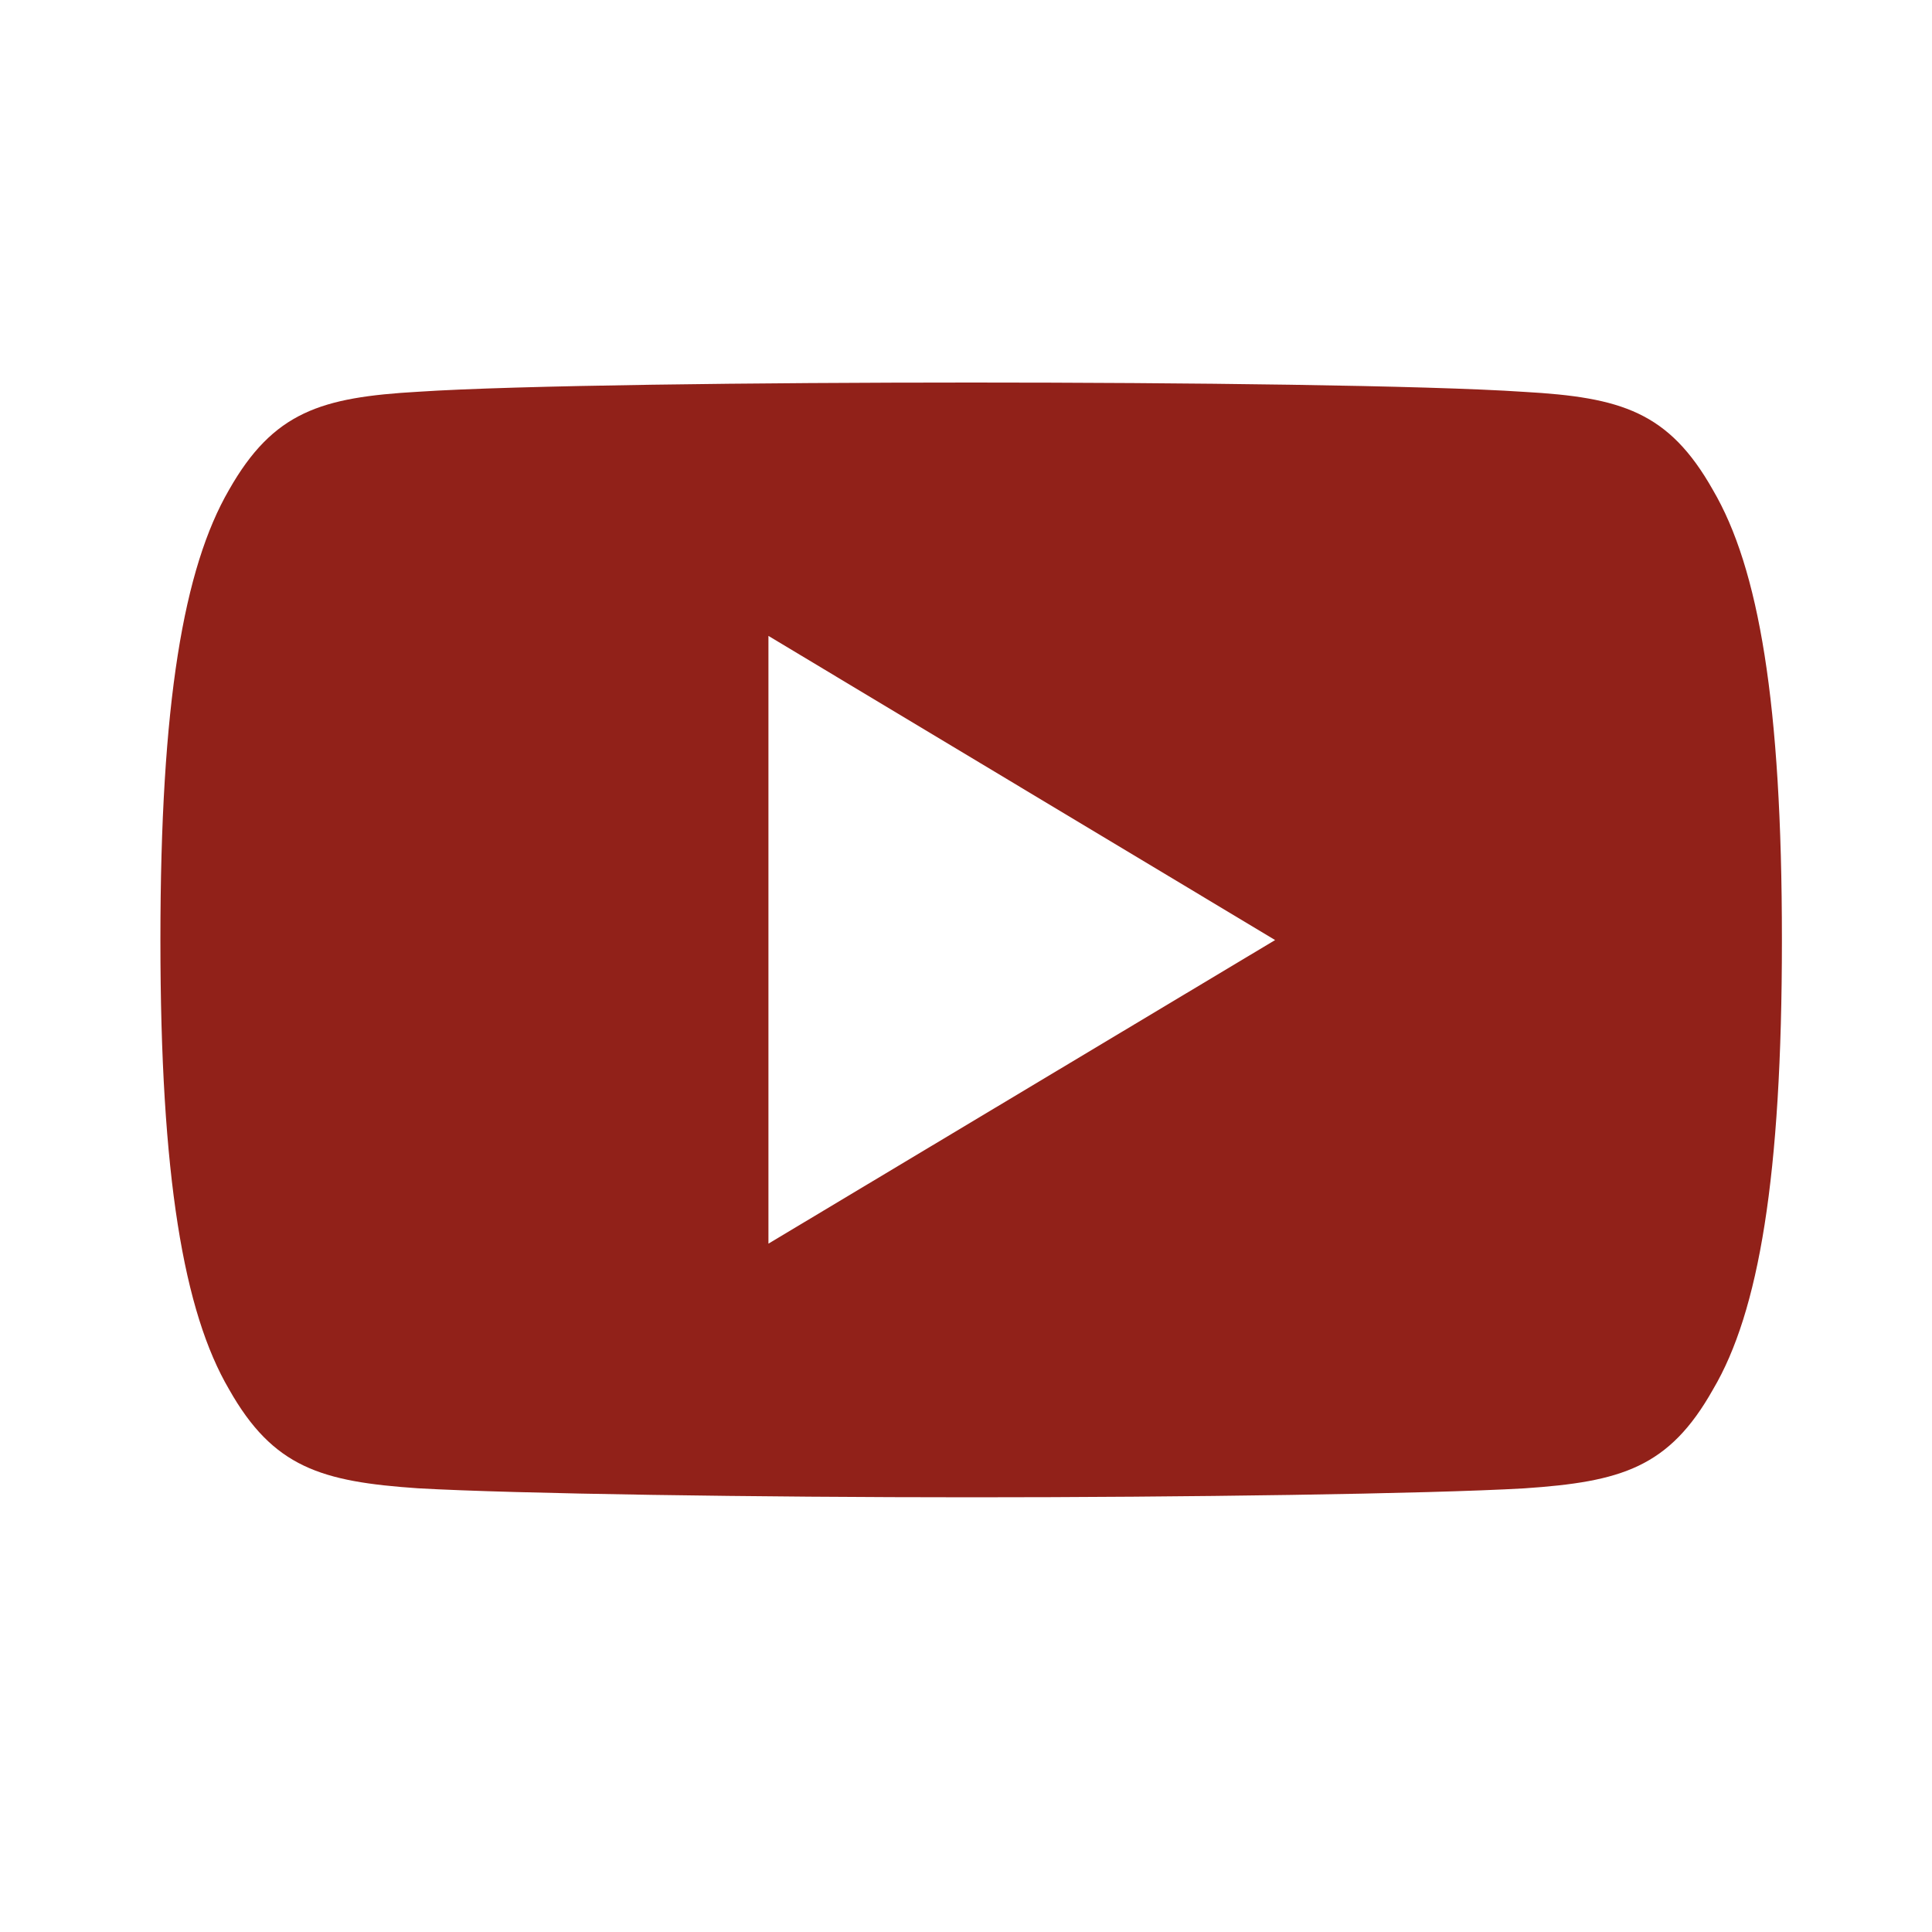 <?xml version="1.0" encoding="UTF-8"?>
<svg xmlns="http://www.w3.org/2000/svg" id="Ebene_1" version="1.1" viewBox="0 0 35 35">
  <path id="Pfad_1705" d="M31.031,8.876c-.8-1.417-1.661-1.678-3.422-1.777-1.759-.119-6.181-.169-10.013-.169s-8.263.05-10.02.167c-1.757.1-2.623.36-3.428,1.779-.82,1.415-1.242,3.854-1.242,8.146v.015c0,4.274.422,6.73,1.243,8.131.8,1.417,1.669,1.674,3.426,1.794,1.759.1,6.183.163,10.022.163s8.254-.061,10.015-.162c1.761-.119,2.625-.376,3.422-1.794.828-1.4,1.247-3.857,1.247-8.131v-.015c0-4.293-.42-6.732-1.25-8.147ZM13.921,22.53v-11.01l9.179,5.51s-9.179,5.5-9.179,5.5Z" fill="#912119"></path>
</svg>
